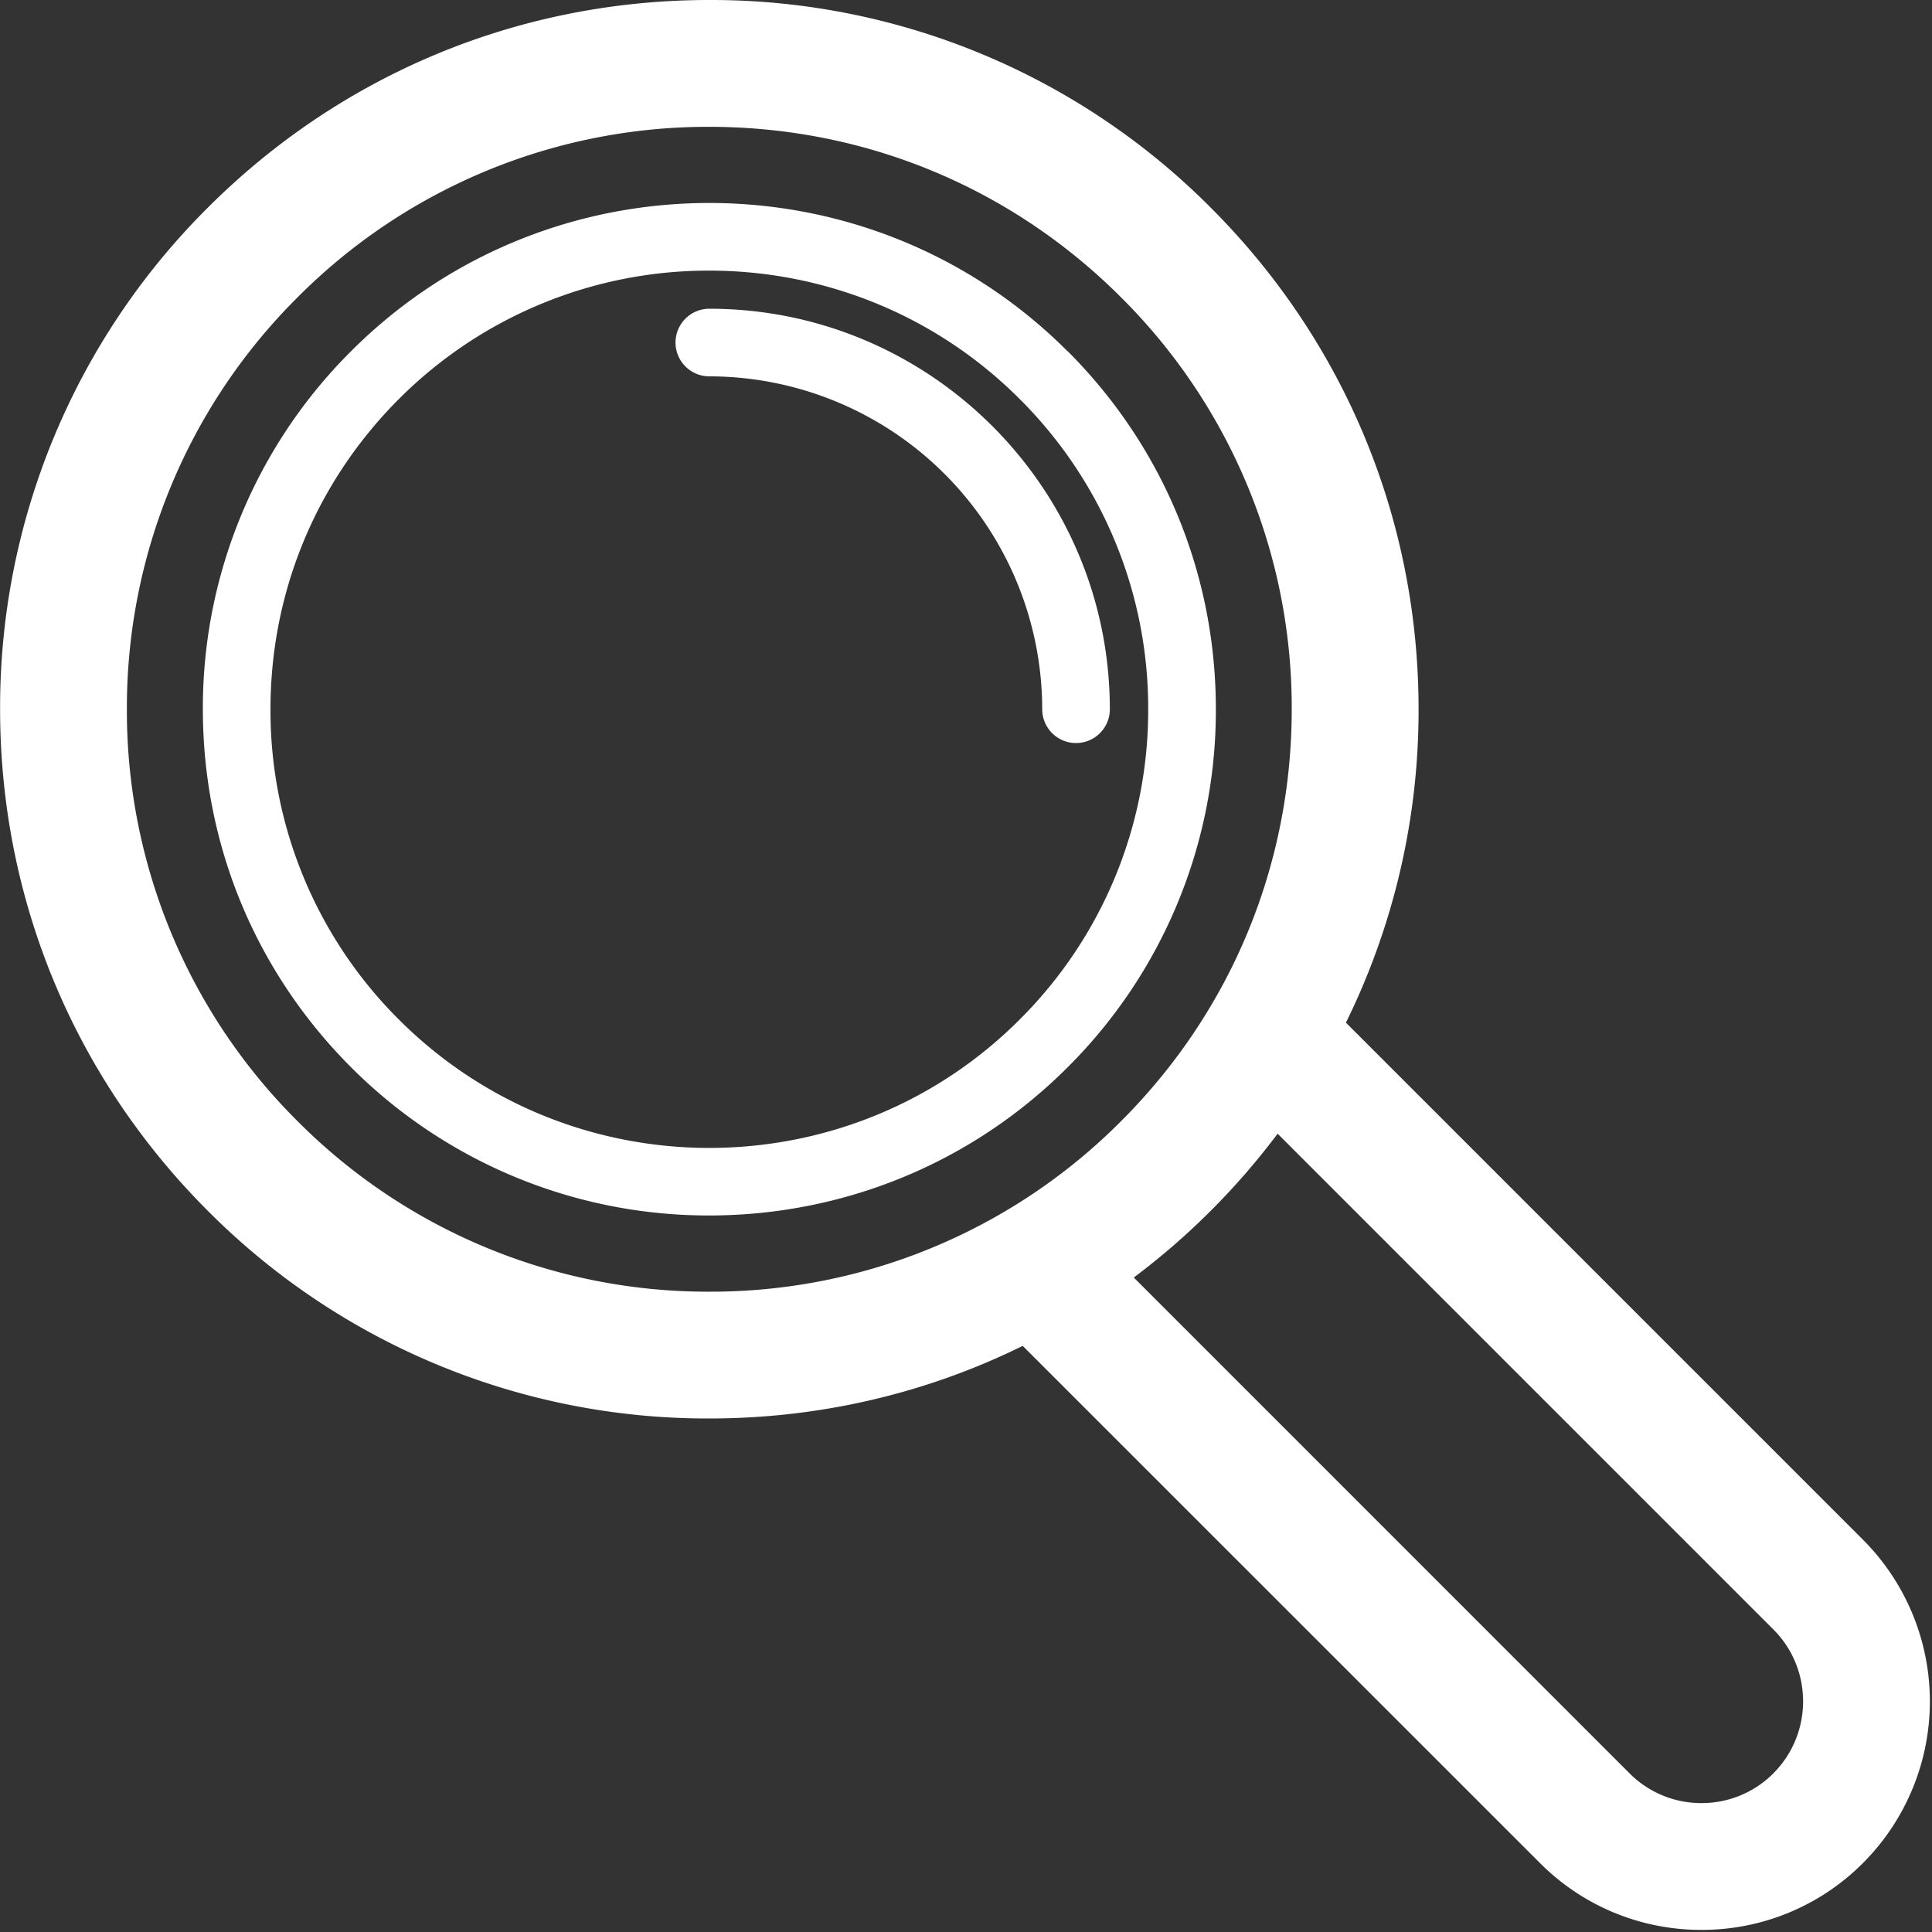 <svg width="40" height="40" xmlns="http://www.w3.org/2000/svg">
    <rect width="100%" height="100%" fill="#333333" stroke="none"/>
    <g fill="#FFF" fill-rule="evenodd">
        <path d="M22.1 7.27c-4.088-4.09-10.741-4.09-14.83 0A10.418 10.418 0 004.2 14.683c0 2.802 1.09 5.435 3.071 7.416a10.452 10.452 0 007.416 3.066c2.685 0 5.37-1.022 7.415-3.066a10.418 10.418 0 003.071-7.416c0-2.8-1.09-5.434-3.071-7.415zm-.99 13.84c-3.542 3.542-9.307 3.542-12.85 0a9.027 9.027 0 01-2.66-6.426c0-2.427.945-4.708 2.66-6.424a9.058 9.058 0 016.426-2.657c2.326 0 4.653.885 6.424 2.657a9.027 9.027 0 012.662 6.424 9.027 9.027 0 01-2.662 6.425z" fill-rule="nonzero"/>
        <path d="M14.686 6.392a.7.7 0 000 1.4 6.9 6.9 0 016.892 6.892.7.7 0 001.4 0c0-4.572-3.72-8.292-8.292-8.292z"/>
        <path d="M38.573 31.88L27.866 21.173a14.624 14.624 0 001.504-6.489c0-3.922-1.528-7.61-4.301-10.383A14.588 14.588 0 0014.686 0c-3.923 0-7.61 1.527-10.384 4.3a14.588 14.588 0 00-4.3 10.384c0 3.923 1.527 7.61 4.3 10.384a14.588 14.588 0 0010.384 4.3c2.287 0 4.495-.52 6.488-1.503L31.881 38.57a4.7 4.7 0 003.346 1.386 4.7 4.7 0 003.346-1.386 4.737 4.737 0 000-6.69zM6.159 23.211a11.98 11.98 0 01-3.532-8.527 11.98 11.98 0 013.532-8.526 11.98 11.98 0 018.527-3.532c3.22 0 6.249 1.254 8.526 3.532a11.98 11.98 0 013.532 8.526c0 3.221-1.254 6.25-3.532 8.527a11.98 11.98 0 01-8.526 3.532 11.98 11.98 0 01-8.527-3.532zm30.557 13.504a2.092 2.092 0 01-1.489.616 2.092 2.092 0 01-1.489-.616L23.474 26.45a14.894 14.894 0 002.978-2.978l10.264 10.264c.82.82.82 2.157 0 2.978z" fill-rule="nonzero"/>
    </g>
</svg>
